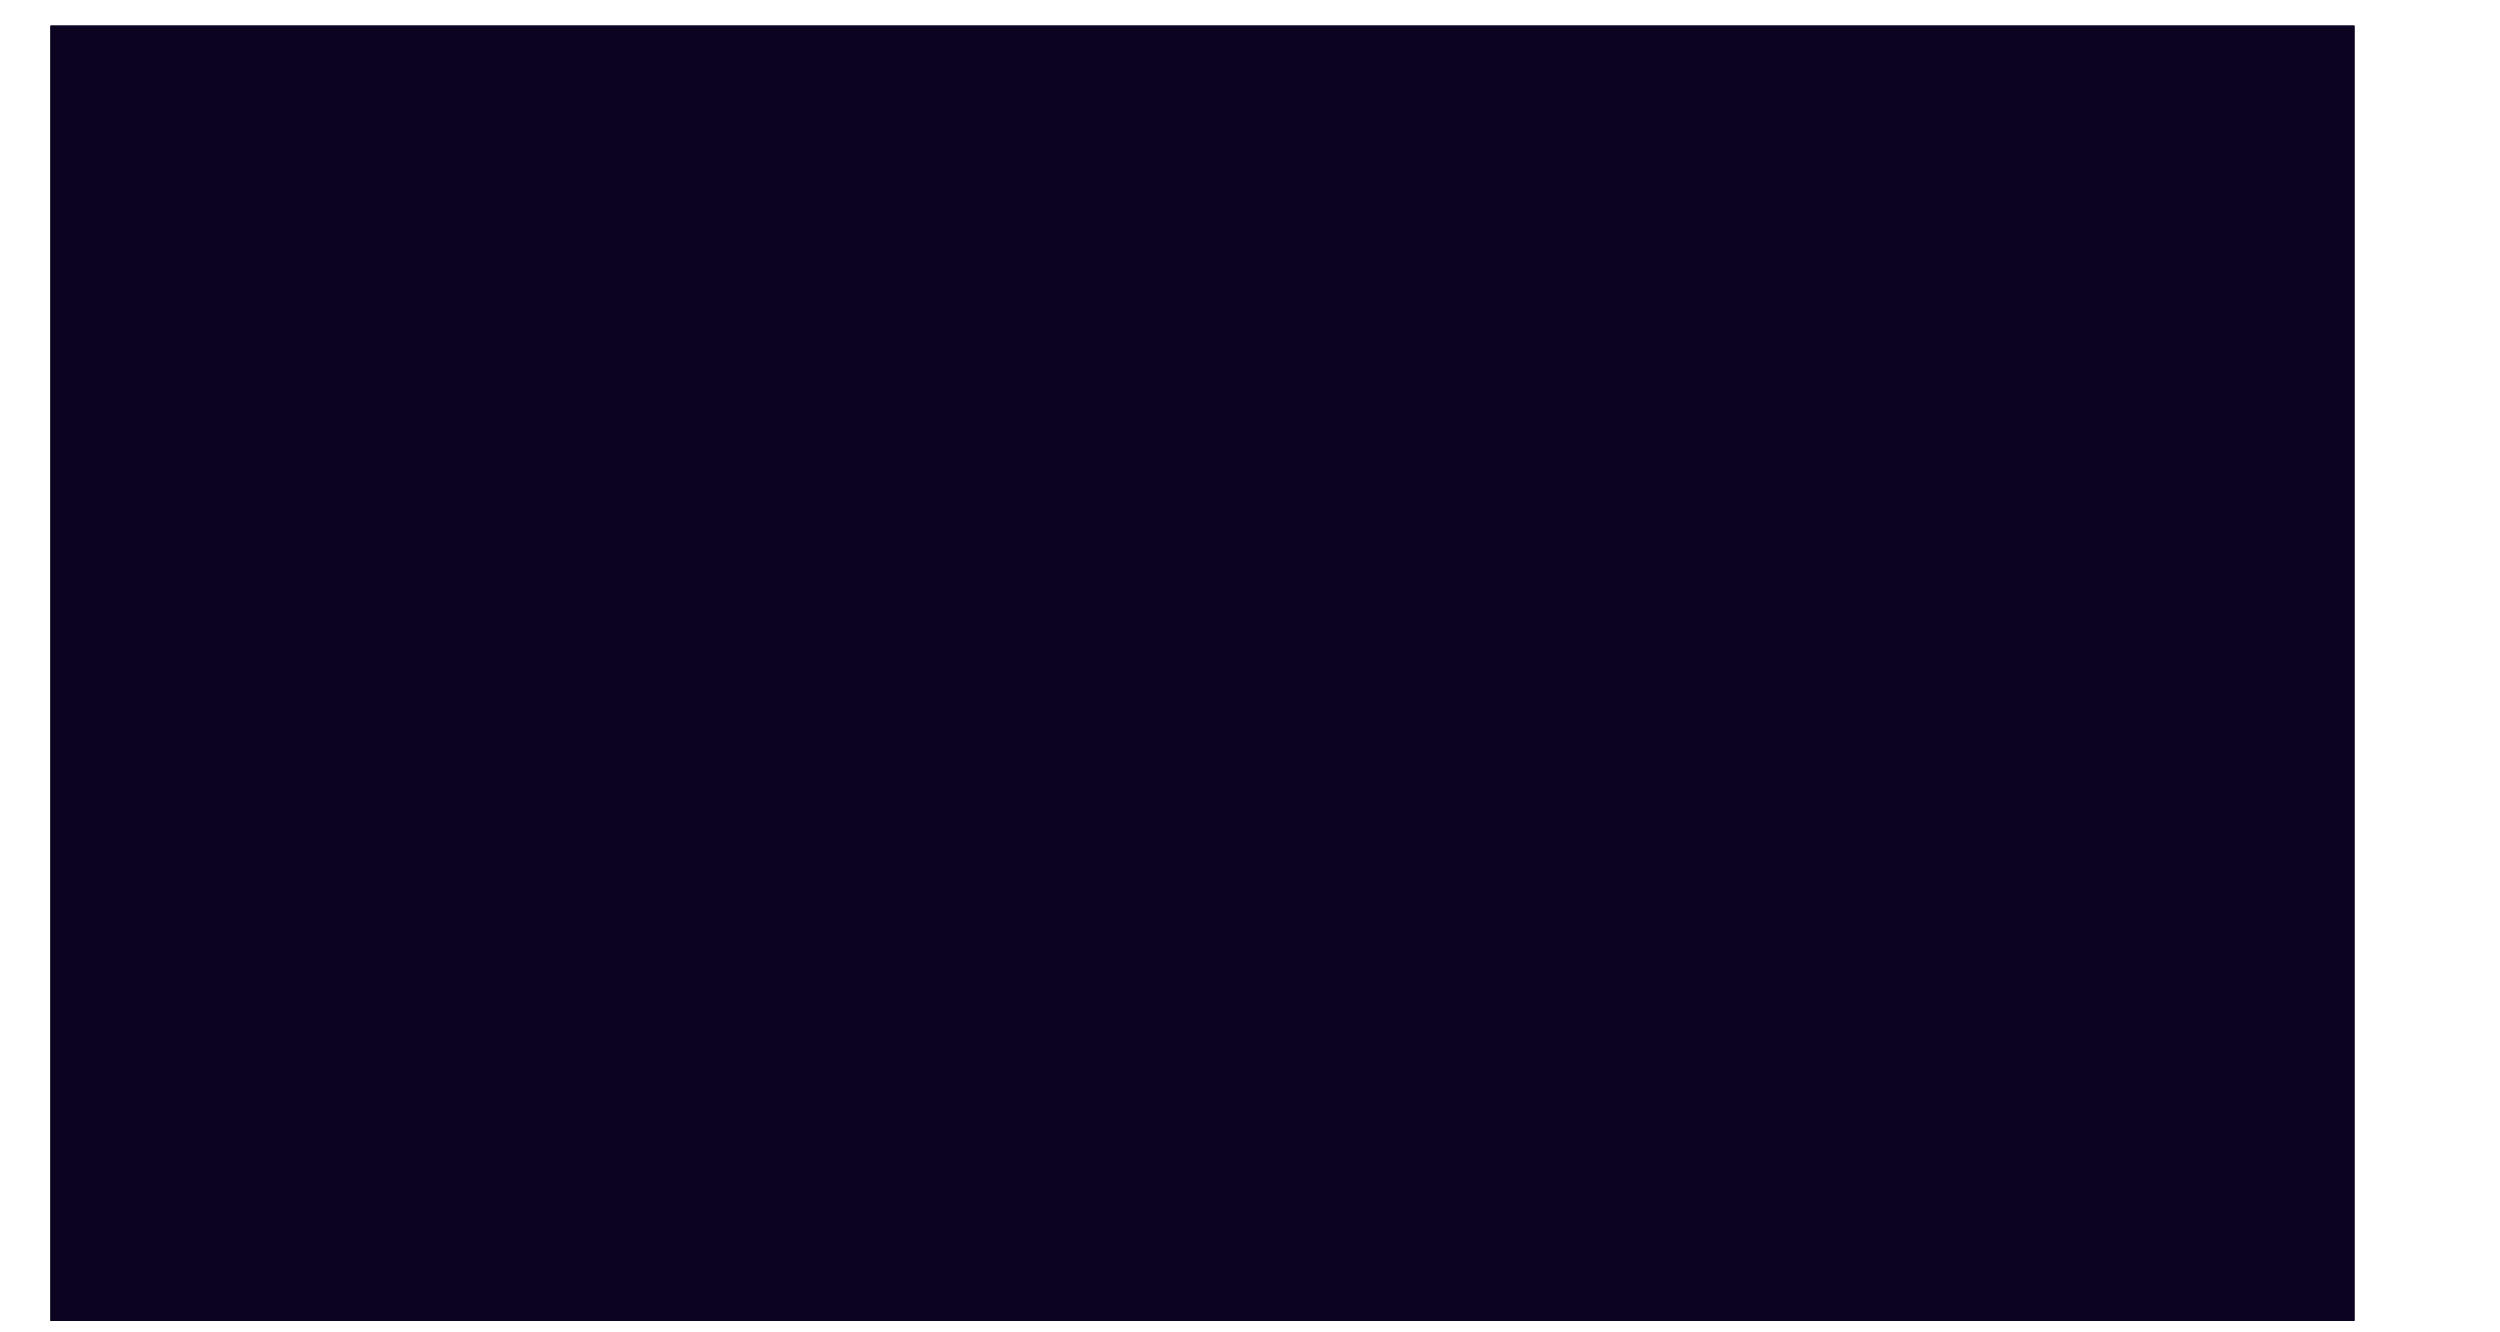 <?xml version="1.0" encoding="UTF-8" standalone="no"?><svg xmlns="http://www.w3.org/2000/svg" xmlns:xlink="http://www.w3.org/1999/xlink" fill="#0b0320" height="592" stroke="#0b0320" stroke-linecap="square" stroke-miterlimit="10" viewBox="0 0 1111 592.43" width="1111"><defs><clipPath id="a"><path d="M22.11 11.43v576h1024.5v-576Z"/></clipPath><clipPath clip-path="url(#a)" id="b"><path d="M22.11 587.43h1024.5v-576H22.11Zm0 0"/></clipPath><clipPath clip-path="url(#b)" id="c"><path d="M22.11 11.43h1024.5v576H22.11Zm0 0"/></clipPath><clipPath clip-path="url(#c)" id="d"><path d="M22.11 11.43H1046.67v576H22.11Zm0 0"/></clipPath><clipPath clip-path="url(#d)" id="e"><path d="M5 5H1106.16V587.43H5ZM5 5"/></clipPath><clipPath clip-path="url(#e)" id="k"><path d="M19.25 5h1072.5c7.87 0 14.25 6.38 14.25 14.25V573.18c0 7.87-6.38 14.25-14.25 14.25H19.25C11.38 587.43 5 581.05 5 573.18V19.25C5 11.38 11.38 5 19.25 5Zm0 0"/></clipPath><clipPath id="f"><path d="M22.11 11.43v576h1024.5v-576Z"/></clipPath><clipPath clip-path="url(#f)" id="g"><path d="M22.11 587.43h1024.5v-576H22.11Zm0 0"/></clipPath><clipPath clip-path="url(#g)" id="h"><path d="M22.11 11.43h1024.5v576H22.11Zm0 0"/></clipPath><clipPath clip-path="url(#h)" id="i"><path d="M22.11 11.43h1024.5v576H22.11Zm0 0"/></clipPath><clipPath clip-path="url(#i)" id="j"><path d="M480.12 449.1h92.96v30.67H480.12Zm0 0"/></clipPath><clipPath clip-path="url(#j)" id="l"><path d="M483.12 449.1h86.91c1.66 0 3 1.34 3 3v24.67c0 1.66-1.34 3-3 3H483.12c-1.66 0-3-1.34-3-3V452.1c0-1.66 1.34-3 3-3Zm0 0"/></clipPath></defs><g><g stroke="none"><path clip-path="url(#k)" d="M5 5H1106.16V587.43H5ZM5 5"/><path clip-path="url(#l)" d="M480.12 449.1h92.96v30.67H480.12Zm0 0"/></g></g></svg>